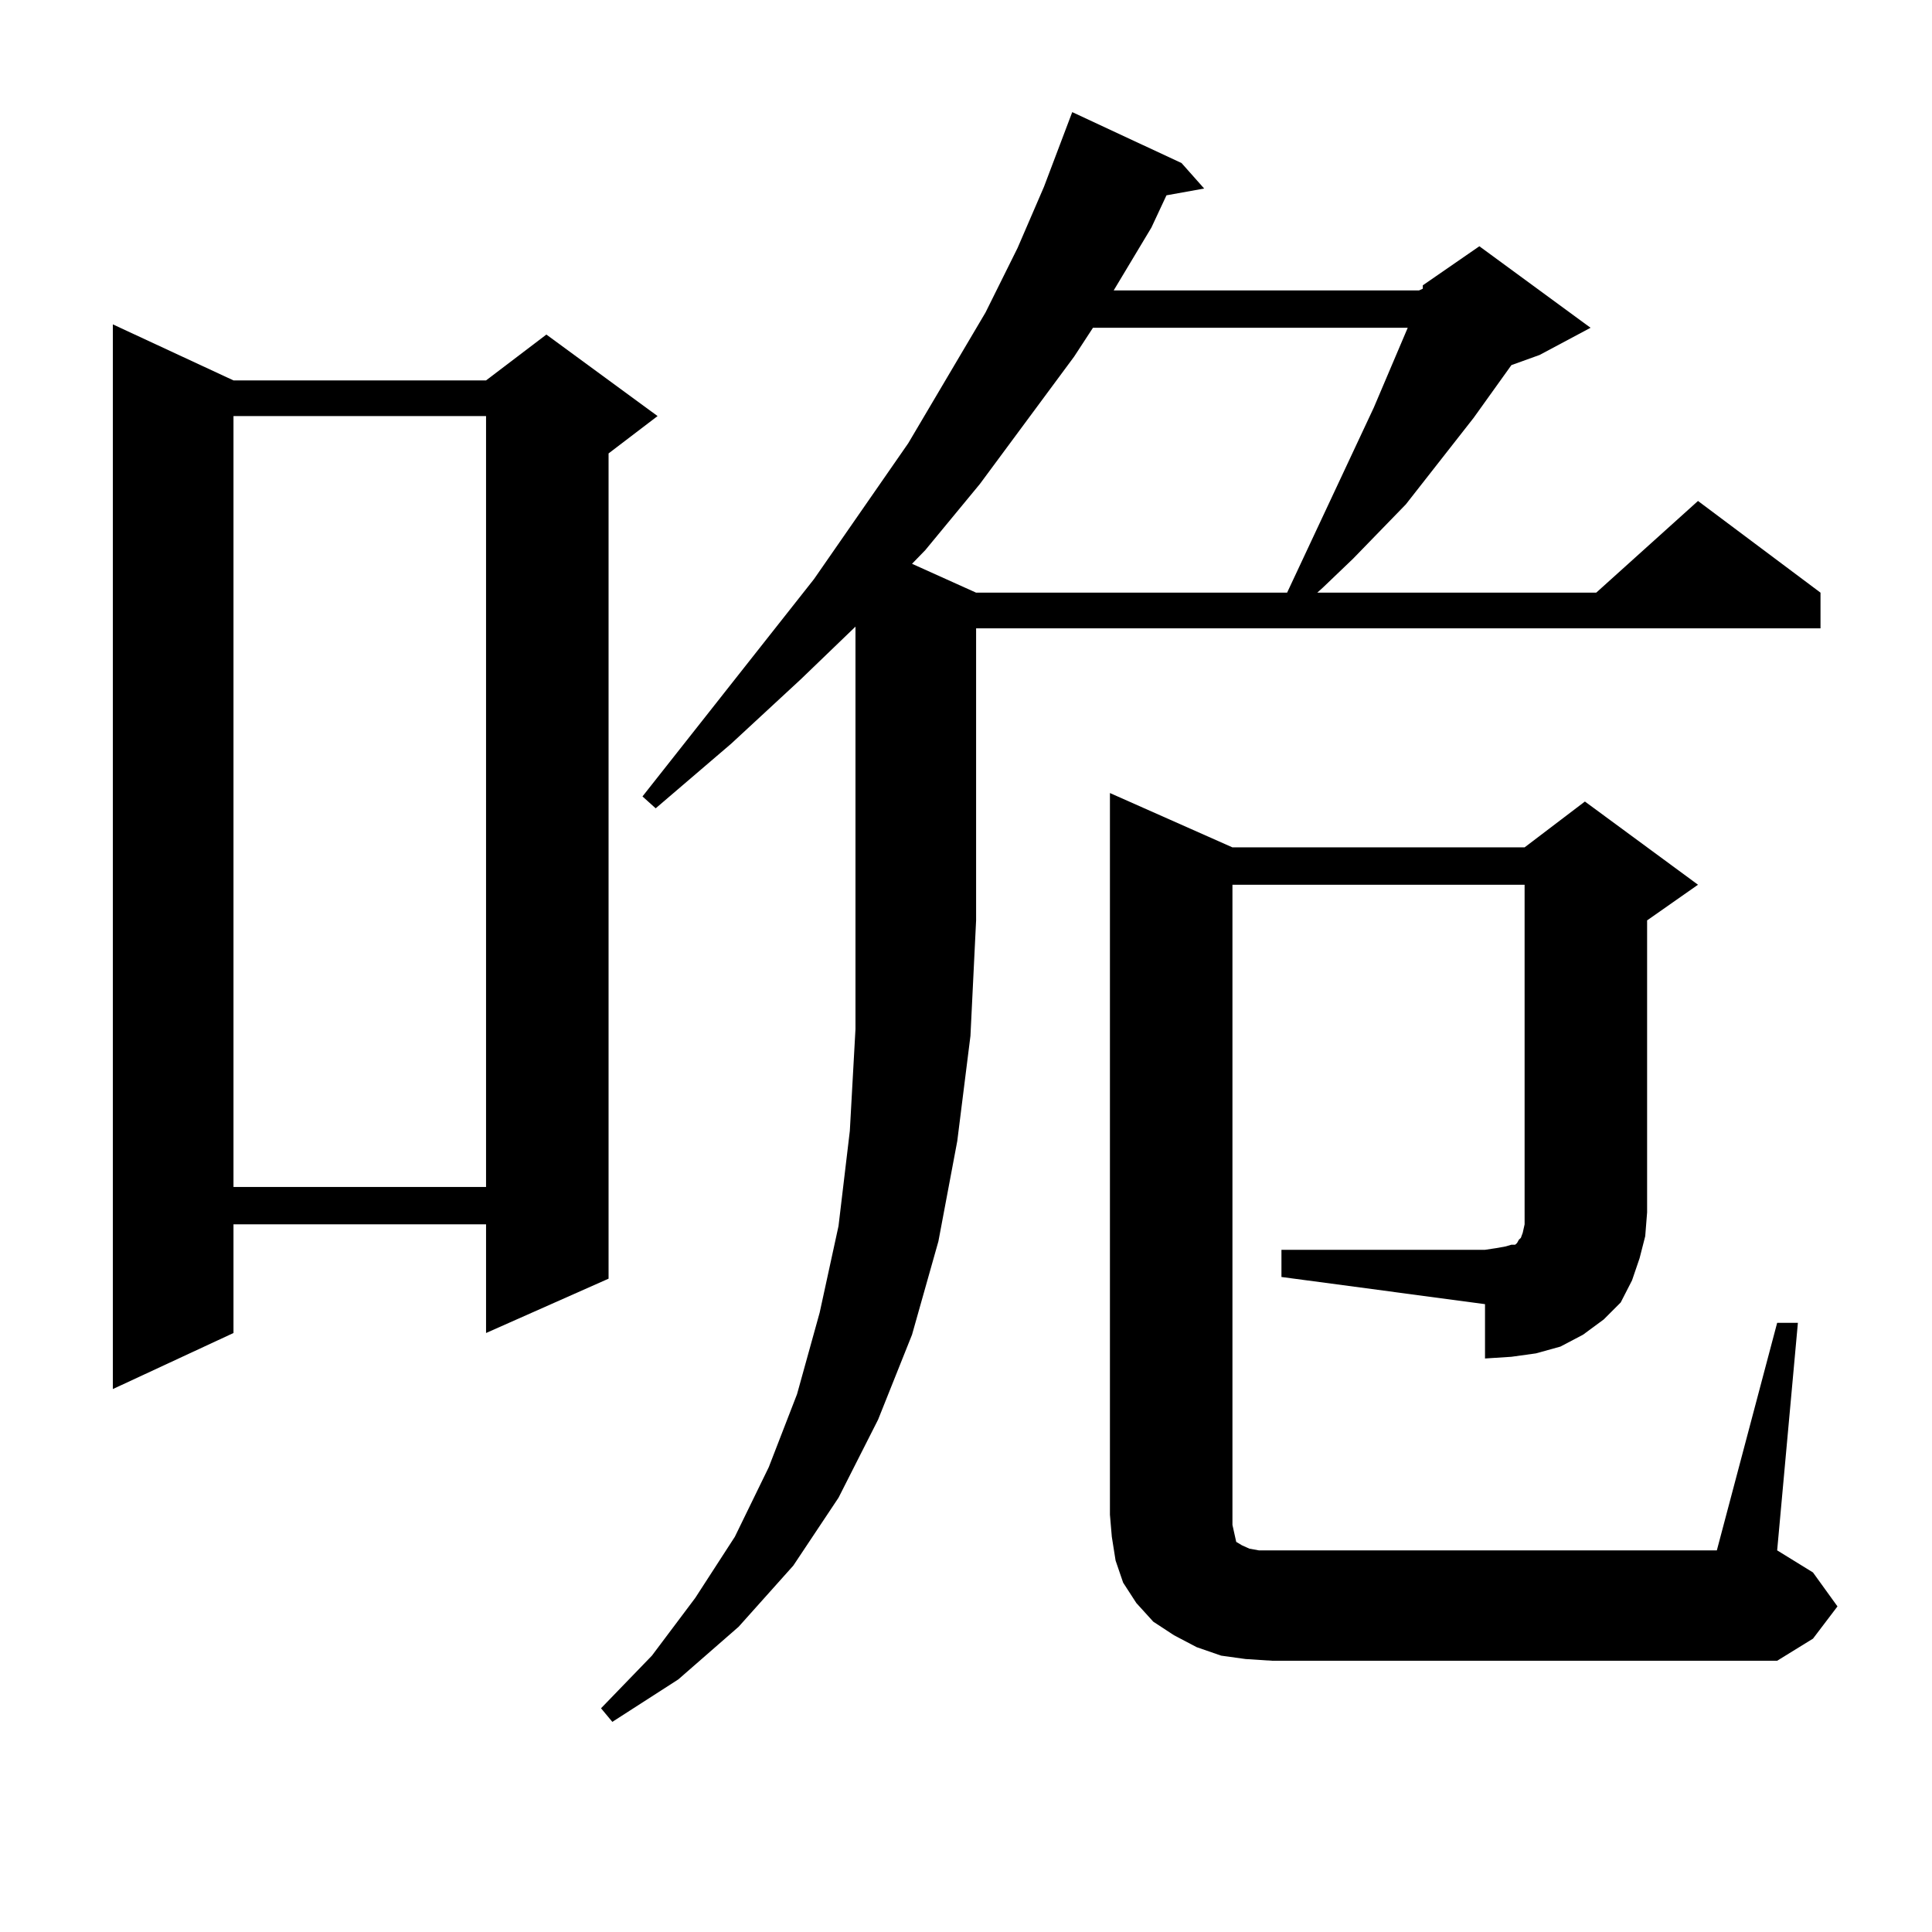 <?xml version="1.0" encoding="utf-8"?>
<!-- Generator: Adobe Illustrator 16.0.0, SVG Export Plug-In . SVG Version: 6.00 Build 0)  -->
<!DOCTYPE svg PUBLIC "-//W3C//DTD SVG 1.1//EN" "http://www.w3.org/Graphics/SVG/1.1/DTD/svg11.dtd">
<svg version="1.1" id="图层_1" xmlns="http://www.w3.org/2000/svg" xmlns:xlink="http://www.w3.org/1999/xlink" x="0px" y="0px"
	 width="1000px" height="1000px" viewBox="0 0 1000 1000" enable-background="new 0 0 1000 1000" xml:space="preserve">
<path d="M120.851,196.898h130.729l31.219-23.73l57.56,42.188l-25.365,19.336V661.84l-63.413,28.125v-56.25H120.851v56.25
	l-62.438,29.004V167.895L120.851,196.898z M120.851,215.355v399.023h130.729V215.355H120.851z M414.502,351.586l-36.097,33.398
	l-39.023,33.398l-6.829-6.152l88.778-112.5l48.779-70.313l39.999-67.676l16.585-33.398l13.658-31.641l14.634-38.672l56.584,26.367
	l11.707,13.184l-19.512,3.516l-7.805,16.699l-19.512,32.52h158.045l1.951-0.879v-1.758l29.268-20.215l57.56,42.188l-26.341,14.063
	l-14.634,5.273l-19.512,27.246l-35.121,44.824l-27.316,28.125l-15.609,14.941l-2.927,2.637h144.387l52.682-47.461l63.413,47.461
	v18.457H505.231v151.172l-2.927,59.766l-6.829,54.492l-9.756,51.855l-13.658,48.34l-17.561,43.945l-20.487,40.43L410.6,810.375
	l-28.292,31.641l-31.219,27.246l-34.146,21.973l-5.854-7.031l26.341-27.246l22.438-29.883l20.487-31.641l17.561-36.035
	l14.634-37.793l11.707-42.188l9.756-44.824l5.854-49.219l2.927-52.734V324.34L414.502,351.586z M565.718,169.652l-9.756,14.941
	l-48.779,65.918l-28.292,34.277l-6.829,7.031l33.17,14.941h160.972l44.877-95.801l17.561-41.309H565.718z M663.276,646.898H768.64
	l5.854-0.879l4.878-0.879l2.927-0.879h1.951l0.976-0.879l0.976-1.758l0.976-0.879l0.976-2.637l0.976-4.395v-6.152V457.934H637.911
	v331.348l0.976,4.395l0.976,4.395l2.927,1.758l3.902,1.758l4.878,0.879h6.829h230.238l31.219-117.773h10.731l-10.731,117.773
	l18.536,11.426l12.683,17.578l-12.683,16.699l-18.536,11.426H658.398l-13.658-0.879l-12.683-1.758l-12.683-4.395l-11.707-6.152
	l-10.731-7.031l-8.78-9.668l-6.829-10.547l-3.902-11.426l-1.951-12.305l-0.976-11.426V410.473l63.413,28.125h151.216l31.219-23.73
	l58.535,43.066l-26.341,18.457v151.172l-0.976,12.305l-2.927,11.426l-3.902,11.426l-5.854,11.426l-8.78,8.789l-10.731,7.91
	l-11.707,6.152l-12.683,3.516l-12.683,1.758l-13.658,0.879v-28.125l-105.363-14.063V646.898z"/>
</svg>
